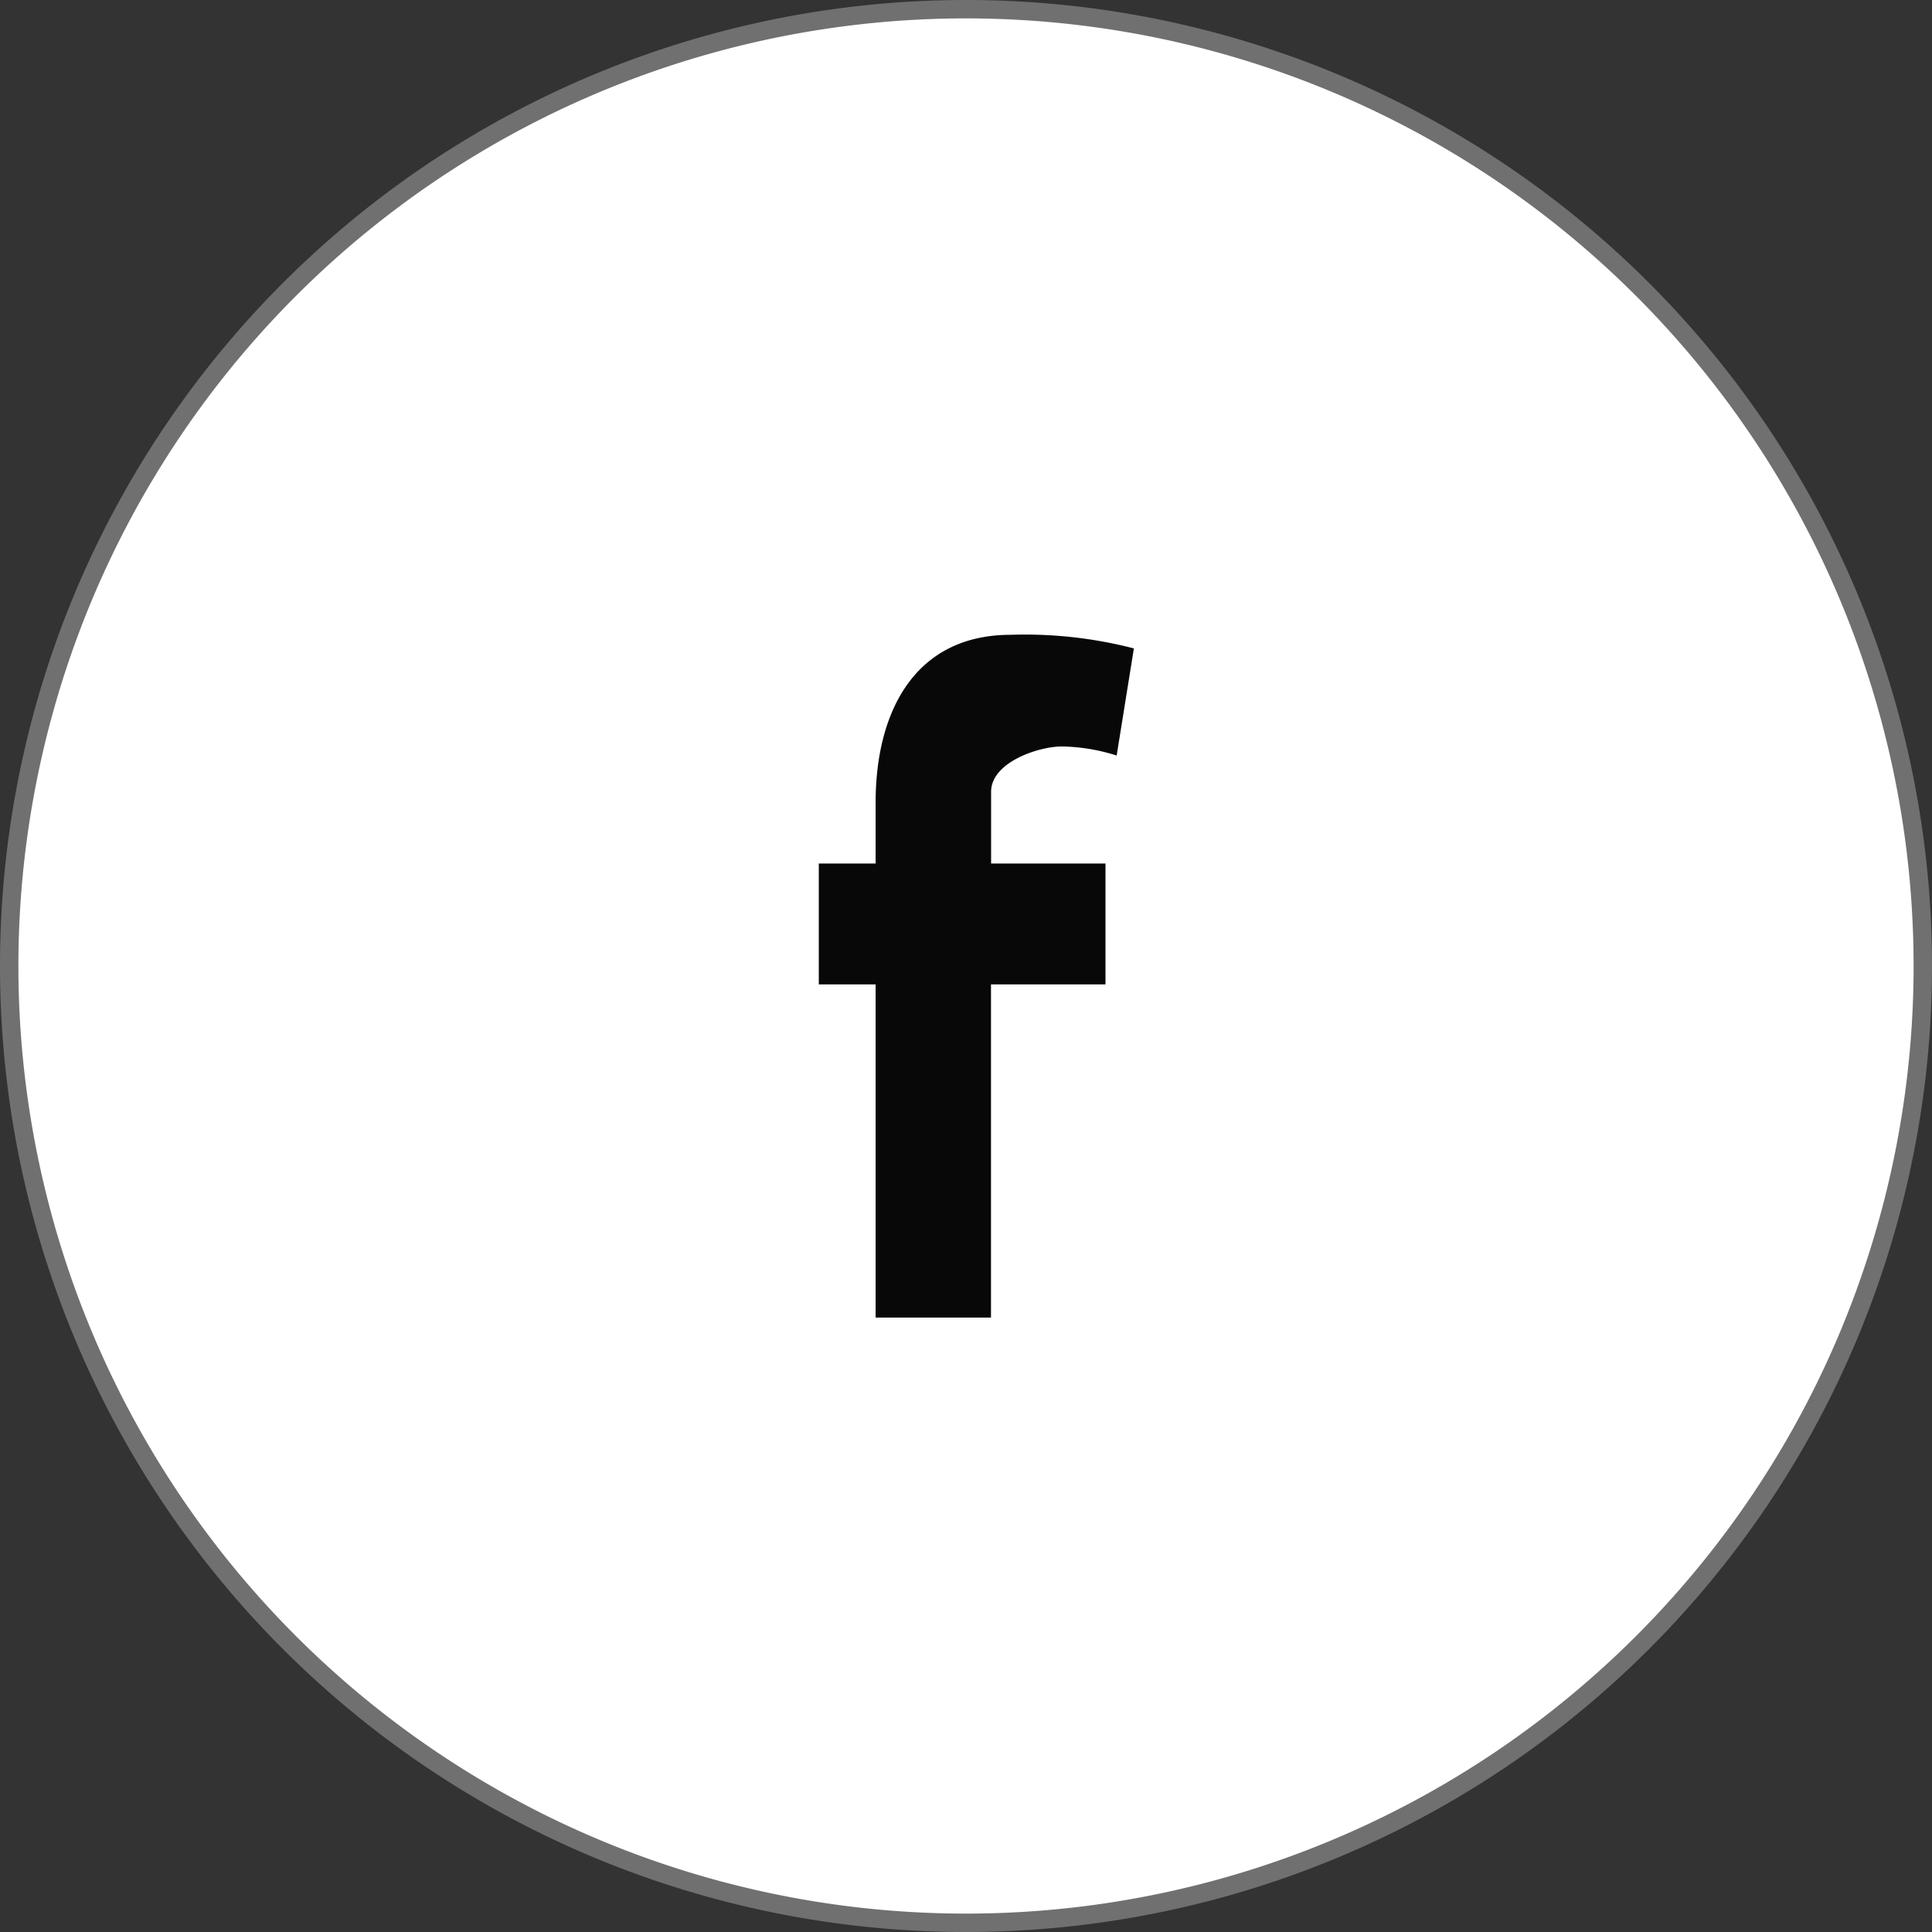 <svg xmlns="http://www.w3.org/2000/svg" width="52.5" height="52.5" viewBox="0 0 52.5 52.5">
  <rect x="0" y="0" width="52.5" height="52.5" fill="#333333" stroke="none"/>
  <g id="Social" transform="translate(0.25 0.25)" style="mix-blend-mode: normal;isolation: isolate">
    <path id="Background" d="M52,26A26,26,0,1,0,26,52,26,26,0,0,0,52,26Z" fill="#fff" stroke="#707070" stroke-width="0.5" style="mix-blend-mode: normal;isolation: isolate"/>
    <path id="Facebook_Icon" data-name="Facebook Icon" d="M6.6,3.034c-.608,0-1.918.419-1.918,1.233V6.216H7.79V9.5H4.679v9.053H1.544V9.5H0V6.216H1.544V4.564C1.544,2.072,2.62,0,5.217,0A11.811,11.811,0,0,1,8.562.37L8.094,3.281A5.15,5.15,0,0,0,6.6,3.034Z" transform="translate(22 17)" fill="#080809" style="mix-blend-mode: normal;isolation: isolate"/>
  </g>
</svg>
